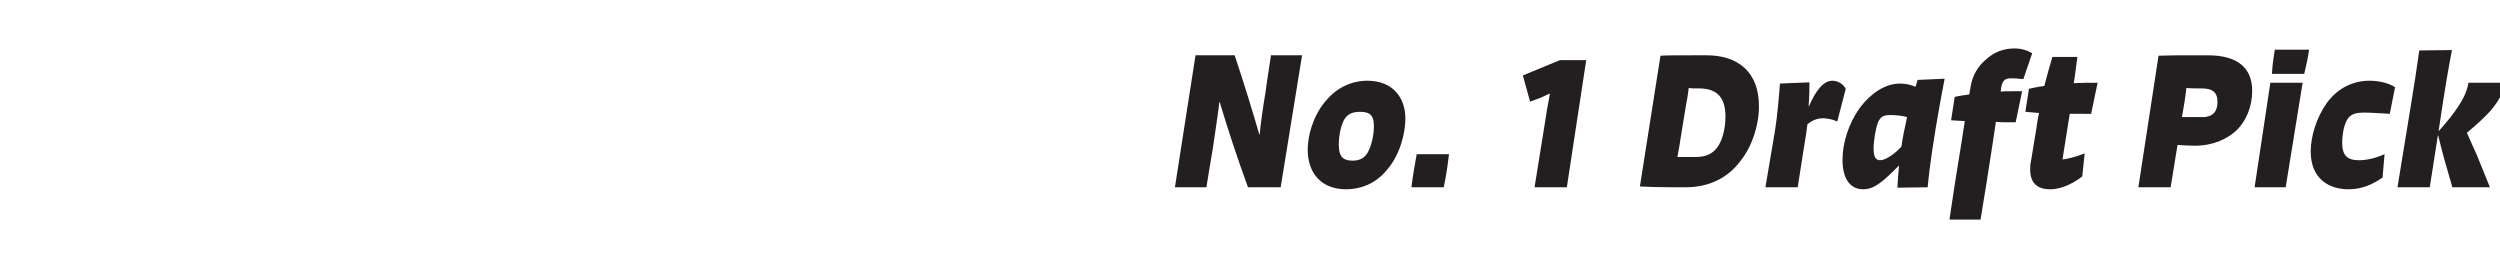 <?xml version="1.0" standalone="no"?><!DOCTYPE svg PUBLIC "-//W3C//DTD SVG 1.1//EN" "http://www.w3.org/Graphics/SVG/1.1/DTD/svg11.dtd"><svg xmlns="http://www.w3.org/2000/svg" version="1.1" width="619.4px" height="68.6px" viewBox="0 -11 619.4 68.6" style="top:-11px"><desc>No. 1 Draft Pick</desc><defs/><g id="Polygon928943"><path d="m291.1 35.4l5.1-32.7h9.7c2.4 7.2 4.6 14.4 6.1 19.6h.1c.2-2.4.8-6.7 1.5-10.8c-.05-.03 1.3-8.8 1.3-8.8h7.7l-5.3 32.7s-8.11-.03-8.1 0c-2.7-7.4-5.1-14.7-7-21.1h-.1c-.2 2.2-1.1 7.8-1.6 11.4c-.04.04-1.6 9.7-1.6 9.7h-7.8zm32.9-9.3c0-3.5 1.3-8.3 4.3-11.9c2.4-3 6-5.2 10.5-5.2c6.1 0 9.4 4 9.4 9.4c0 3.3-1.2 8.8-4.5 12.6c-3.1 3.9-7.2 4.9-10.2 4.9c-6.2 0-9.5-4.1-9.5-9.8zm14.8.8c1-1.7 1.6-4.4 1.6-6.7c0-2.3-.7-3.5-3.4-3.5c-2.3 0-3.3.8-4 2c-.7 1.3-1.3 3.7-1.3 6.1c0 2.6.7 4 3.4 4c2 0 3-.8 3.7-1.9zm10.9 8.5c.3-2.6.8-5.5 1.3-8.2h8c-.3 2.6-.7 5.4-1.3 8.2h-8zm30.5 0L383 18c.3-2.3.8-4.4 1-5.8h-.1c-.9.4-1.6.8-2.9 1.3c.01-.05-1.9.7-1.9.7l-1.8-6.5l9.2-3.8h6.5l-4.8 31.5h-8zm45.5-10.2c1.2-1.9 1.8-4.7 1.8-7.3c0-4.8-2.1-7-6.6-7h-.8c-.6 0-1.2 0-1.7-.1c-.2 1.6-.4 3-.7 4.4l-1.4 8.6c-.3 2.2-.5 2.7-.7 4.1h4.5c2.4 0 4.3-.7 5.6-2.7zm-11.2 10.2c-3.1 0-6.2-.1-8.2-.2l5.1-32.4c1.8-.1 4.3-.1 8.1-.1h3.3c8.1 0 13 4.4 13 12.6c0 4.8-1.7 10-4.6 13.6c-2.9 3.9-7.4 6.5-13.6 6.5h-3.1zm33.7-20.1c1.6-3.7 3.5-6.3 5.8-6.3c1 0 2.5.5 3.3 2l-2.1 8.1c-1.3-.6-2.7-.8-3.6-.8c-1.3 0-2.6.5-3.8 1.5c-.1.8-.2 1.4-.3 2.3c-.03-.01-2.1 13.3-2.1 13.3h-8s2.38-14.21 2.4-14.2c.5-3.2.9-7.4 1.2-11.5l7.3-.3c0 1.7 0 3.6-.2 5.9h.1zm22.9 10c.3-2.1.7-4.2 1.4-7.3c-1.1-.3-2.8-.5-4.1-.5c-1.9 0-2.5.5-3.1 1.8c-.6 1.5-1.1 4.6-1.1 6.5c0 2 .5 2.9 1.6 2.9c1.4 0 3.7-1.6 5.3-3.4zm10.7-16.8c-1.1 5.7-2.2 12-2.7 15.4c-.8 4.9-1.3 9.2-1.5 11.5l-7.5.1c.1-1.6.2-3.6.4-5.4h-.1c-3.7 3.7-5.9 5.8-8.8 5.8c-2.9 0-5.1-2.2-5.1-7.3c0-4.2 1.5-9 4.3-12.9c2.5-3.3 6-6 10-6c1.3 0 2.6.3 3.8.8l.5-1.7l6.7-.3zm2.5 4.5c.8-.2 2.1-.4 3.6-.6l.3-1.7c.4-2.8 1.7-5.2 4-7.1c2-1.8 4.4-2.6 6.9-2.6c2 0 3.4.6 4.4 1.2l-2.2 6.4c-1-.1-2-.2-2.9-.2c-.9 0-1.5.1-1.9.6c-.4.4-.7 1.2-.8 2.7c.8-.1 2-.1 3-.1c.03-.04 2.3 0 2.3 0l-1.6 7.7s-1.53-.04-1.5 0c-1.2 0-2.3 0-3.4-.1l-.9 6c-.9 5.9-2 12.9-2.9 18.2H483c.8-5.6 1.8-11.9 2.9-18.6l.9-5.8c-1.2-.1-2.4-.1-3.4-.2l.9-5.8zM511 28.5c.7 0 3.3-.6 5.5-1.5l-.6 5.7c-1.6 1.3-4.8 3.2-7.9 3.2c-3.1 0-5-1.4-5-4.9c0-.5 0-1.3.2-2.1l1.3-7.9c.2-1.4.4-2.8.7-4c-1.1-.1-2.4-.2-3.4-.3l.9-5.7c.9-.2 2.2-.5 3.8-.7c.6-2.4 1.3-4.8 2-7.2h6.2c-.4 2.7-.6 4.8-.9 6.5c1.1 0 2.2-.1 3.3-.1c-.01.04 2.6 0 2.6 0l-1.6 7.7s-1.73.03-1.7 0h-3.6L511 28.5zM540.6 18h5.6c1.1-.1 2.1-.5 2.7-1.5c.4-.7.5-1.6.5-2.3c0-2.4-1.3-3.3-4-3.3h-1c-.9 0-1.8 0-2.7-.1c-.1 1.1-.3 2.3-.5 3.7l-.6 3.5zM547 2.7c7.5 0 11 3.2 11 8.8c0 3.8-1.4 7.5-4.1 10c-2.2 1.9-5.4 3.6-10.2 3.6c-1.4 0-2.9-.1-4.2-.2l-1.7 10.5h-8s5.02-32.57 5-32.6c2.6-.1 5.7-.1 8.6-.1h3.6zm11.6 32.7l3.9-25.9h8l-4.2 25.9h-7.7zm4.3-28.1c.1-2.1.4-4.2.7-6h8.5c-.3 2.1-.7 3.9-1.2 6h-8zM590.3 33c-2.2 1.5-4.9 2.9-8.4 2.9c-4.9 0-9.4-2.6-9.4-9.4c0-3.8 1.5-8.5 4-12c2.8-3.8 6.6-5.5 10.6-5.5c2.6 0 4.9.7 6.3 1.6l-1.3 6.6c-2-.1-4.5-.3-6.2-.3c-2 0-3.6.2-4.5 2c-.8 1.5-1.1 3.9-1.1 5.4c0 3.2 1.2 4.4 4.2 4.4c2 0 4.3-.6 6.3-1.5l-.5 5.8zm30.6-23.5c-.7 2.4-1.9 4.7-3.9 7c-1.5 1.7-4 3.9-5.8 5.4c.7 1.6 1.6 3.6 2.5 5.6c0 .04 3.2 7.9 3.2 7.9h-9.3s-2.09-7.32-2.1-7.3c-.5-1.9-1-3.8-1.4-5.5c-.03.03-.1 0-.1 0l-2 12.8h-8s3.41-20.78 3.4-20.8c.6-3.5 1.5-9.5 2-13.1l8.1-.1c-.8 4.1-1.7 9.4-2.2 12.7l-1.1 7.3s.05.02.1 0c1.9-2.1 3.9-4.6 5-6.4c1.3-2 2-3.8 2.3-5.5h9.3z" stroke="none" fill="#231f20"/></g></svg>